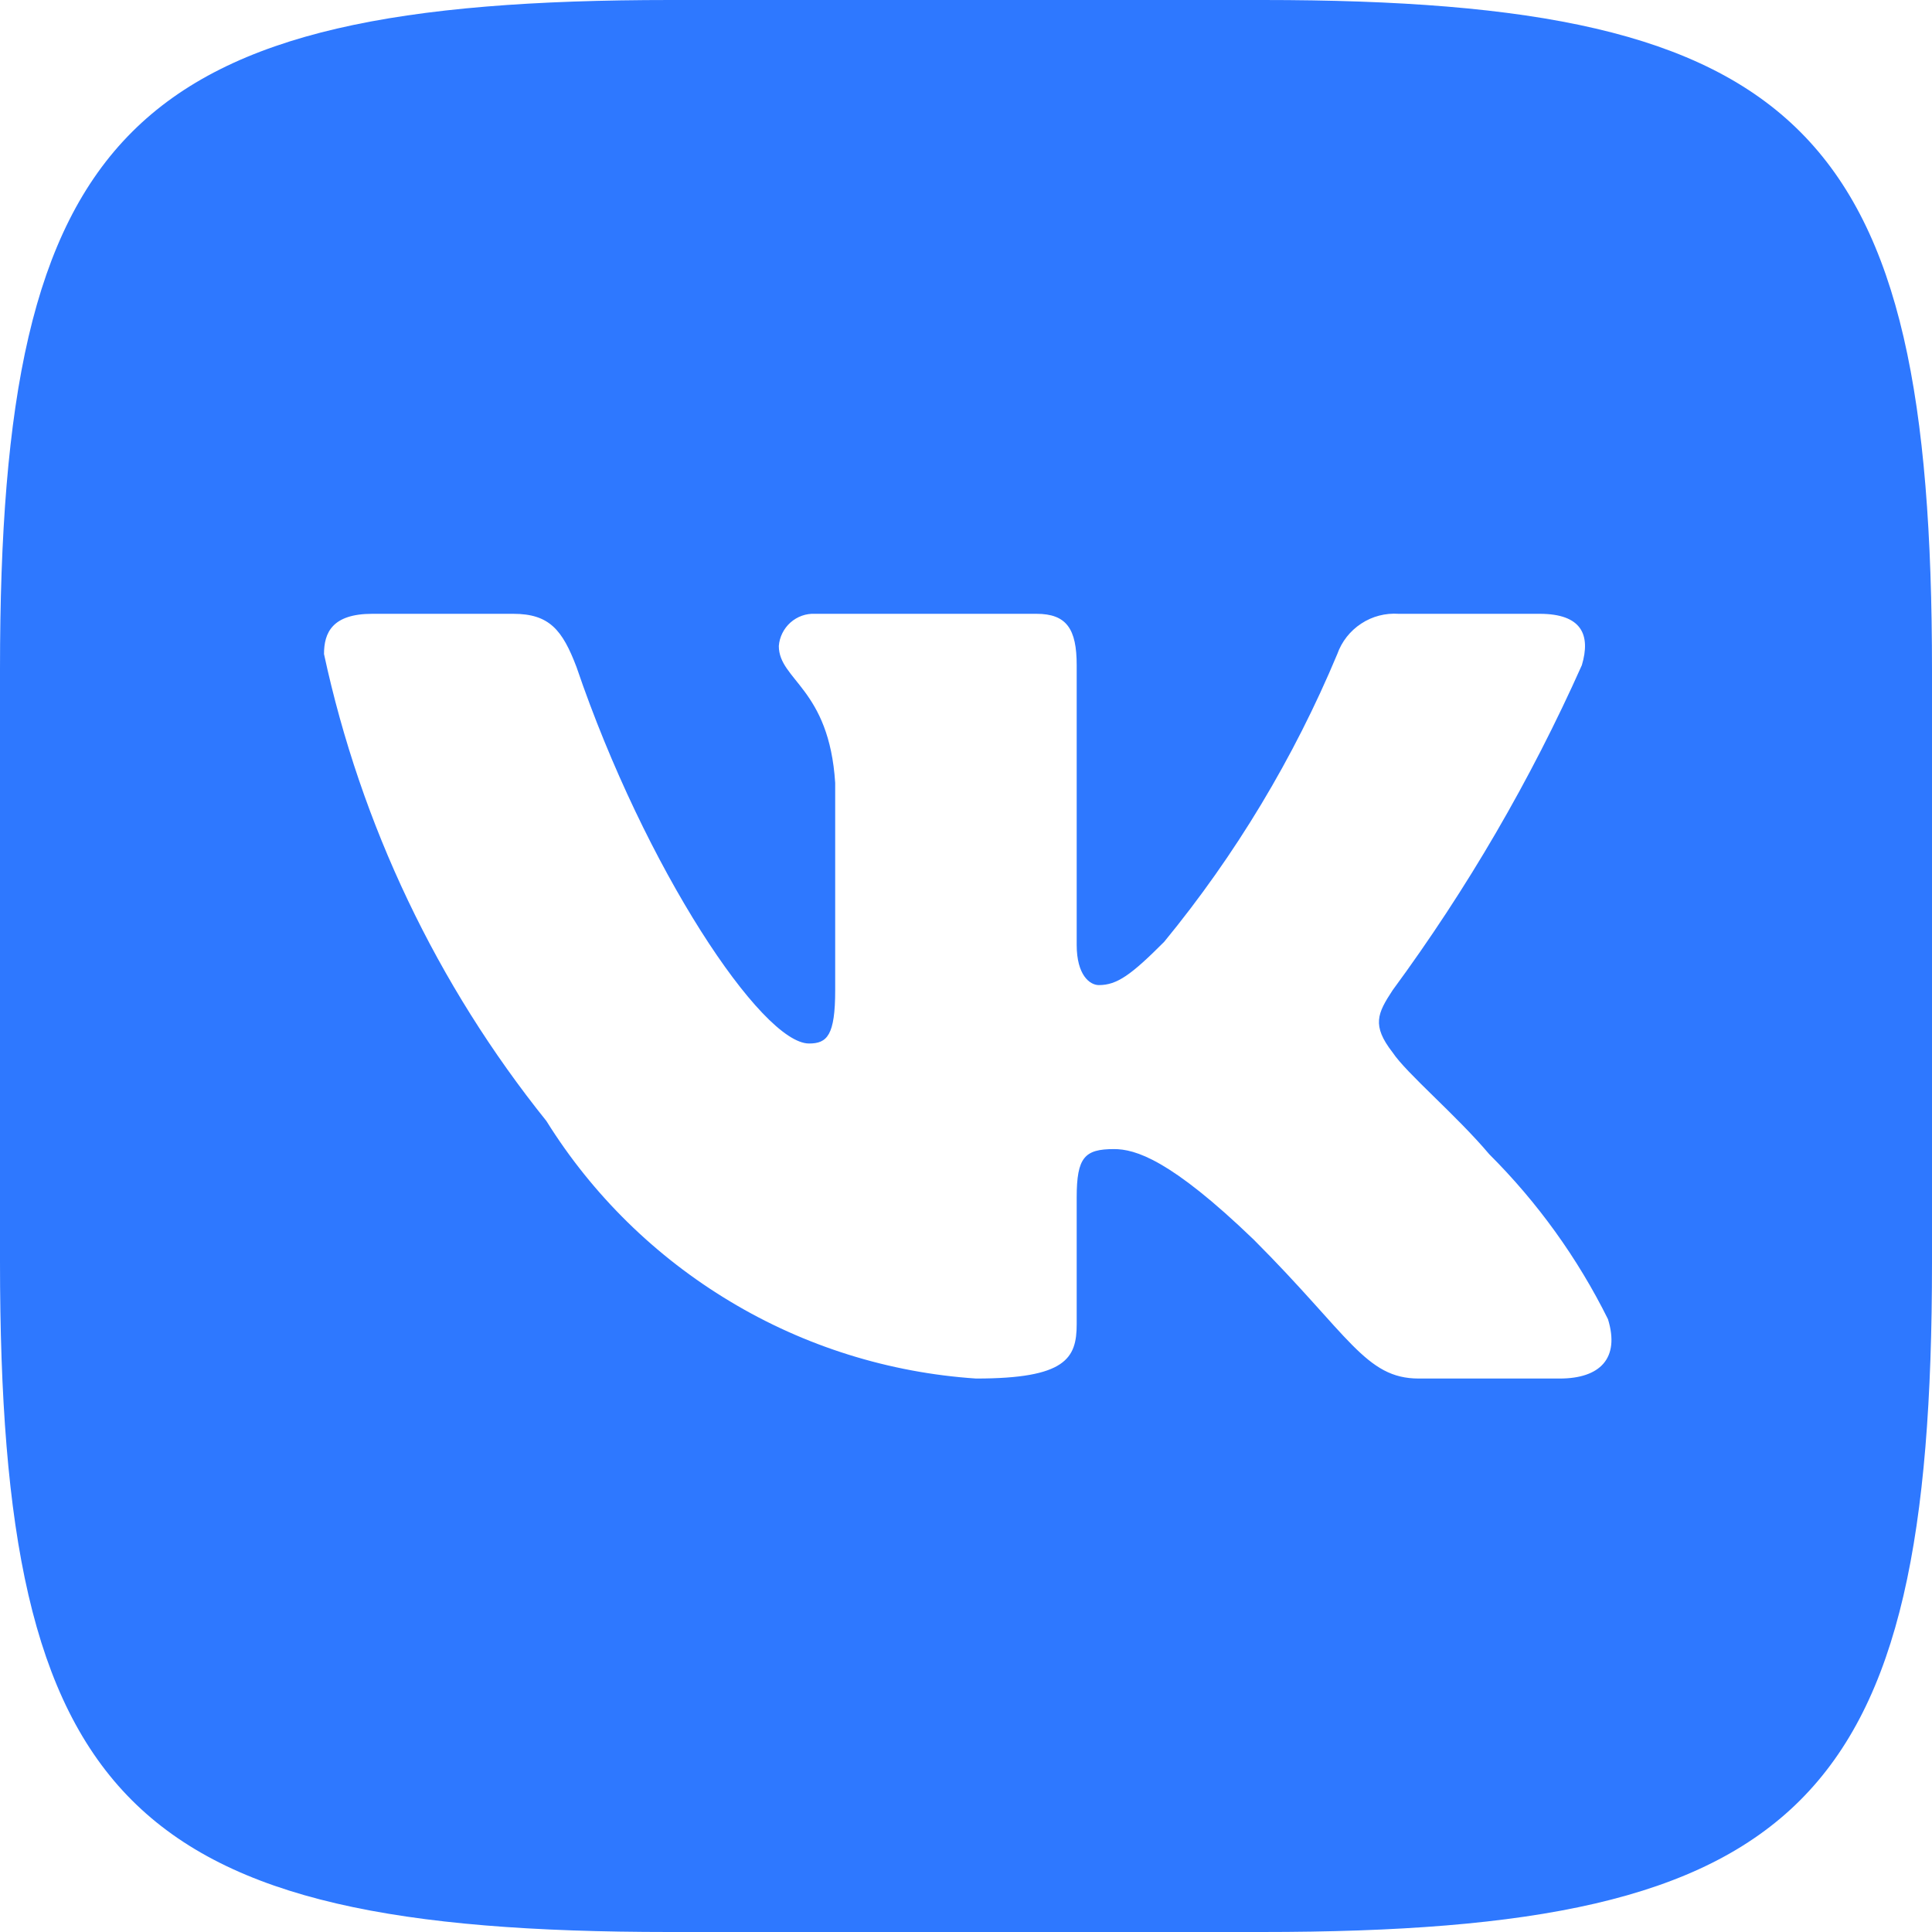 <svg width="17" height="17" viewBox="0 0 17 17" fill="none" xmlns="http://www.w3.org/2000/svg">
<path d="M11.112 0H5.897C1.133 0 0 1.133 0 5.888V11.103C0 15.867 1.125 17 5.888 17H11.103C15.867 17 17 15.876 17 11.112V5.897C17 1.133 15.876 0 11.112 0ZM13.724 12.13H12.484C12.015 12.13 11.873 11.749 11.032 10.908C10.297 10.2 9.988 10.111 9.802 10.111C9.545 10.111 9.474 10.182 9.474 10.536V11.652C9.474 11.953 9.377 12.13 8.589 12.13C7.824 12.079 7.082 11.847 6.425 11.452C5.768 11.058 5.213 10.514 4.808 9.864C3.845 8.665 3.175 7.258 2.851 5.755C2.851 5.569 2.922 5.401 3.276 5.401H4.516C4.834 5.401 4.949 5.543 5.073 5.87C5.676 7.641 6.703 9.182 7.119 9.182C7.278 9.182 7.349 9.111 7.349 8.713V6.889C7.296 6.056 6.853 5.985 6.853 5.684C6.859 5.605 6.896 5.531 6.955 5.478C7.015 5.425 7.092 5.397 7.172 5.401H9.12C9.385 5.401 9.474 5.534 9.474 5.853V8.314C9.474 8.58 9.589 8.668 9.669 8.668C9.828 8.668 9.952 8.58 10.244 8.287C10.872 7.522 11.385 6.669 11.767 5.755C11.806 5.645 11.88 5.551 11.978 5.487C12.075 5.423 12.191 5.393 12.307 5.401H13.547C13.919 5.401 13.998 5.587 13.919 5.853C13.468 6.863 12.91 7.821 12.254 8.713C12.121 8.916 12.068 9.022 12.254 9.261C12.378 9.447 12.812 9.81 13.104 10.156C13.529 10.58 13.882 11.07 14.149 11.608C14.255 11.953 14.078 12.13 13.724 12.13Z" fill="#2E78FF"/>
</svg>
